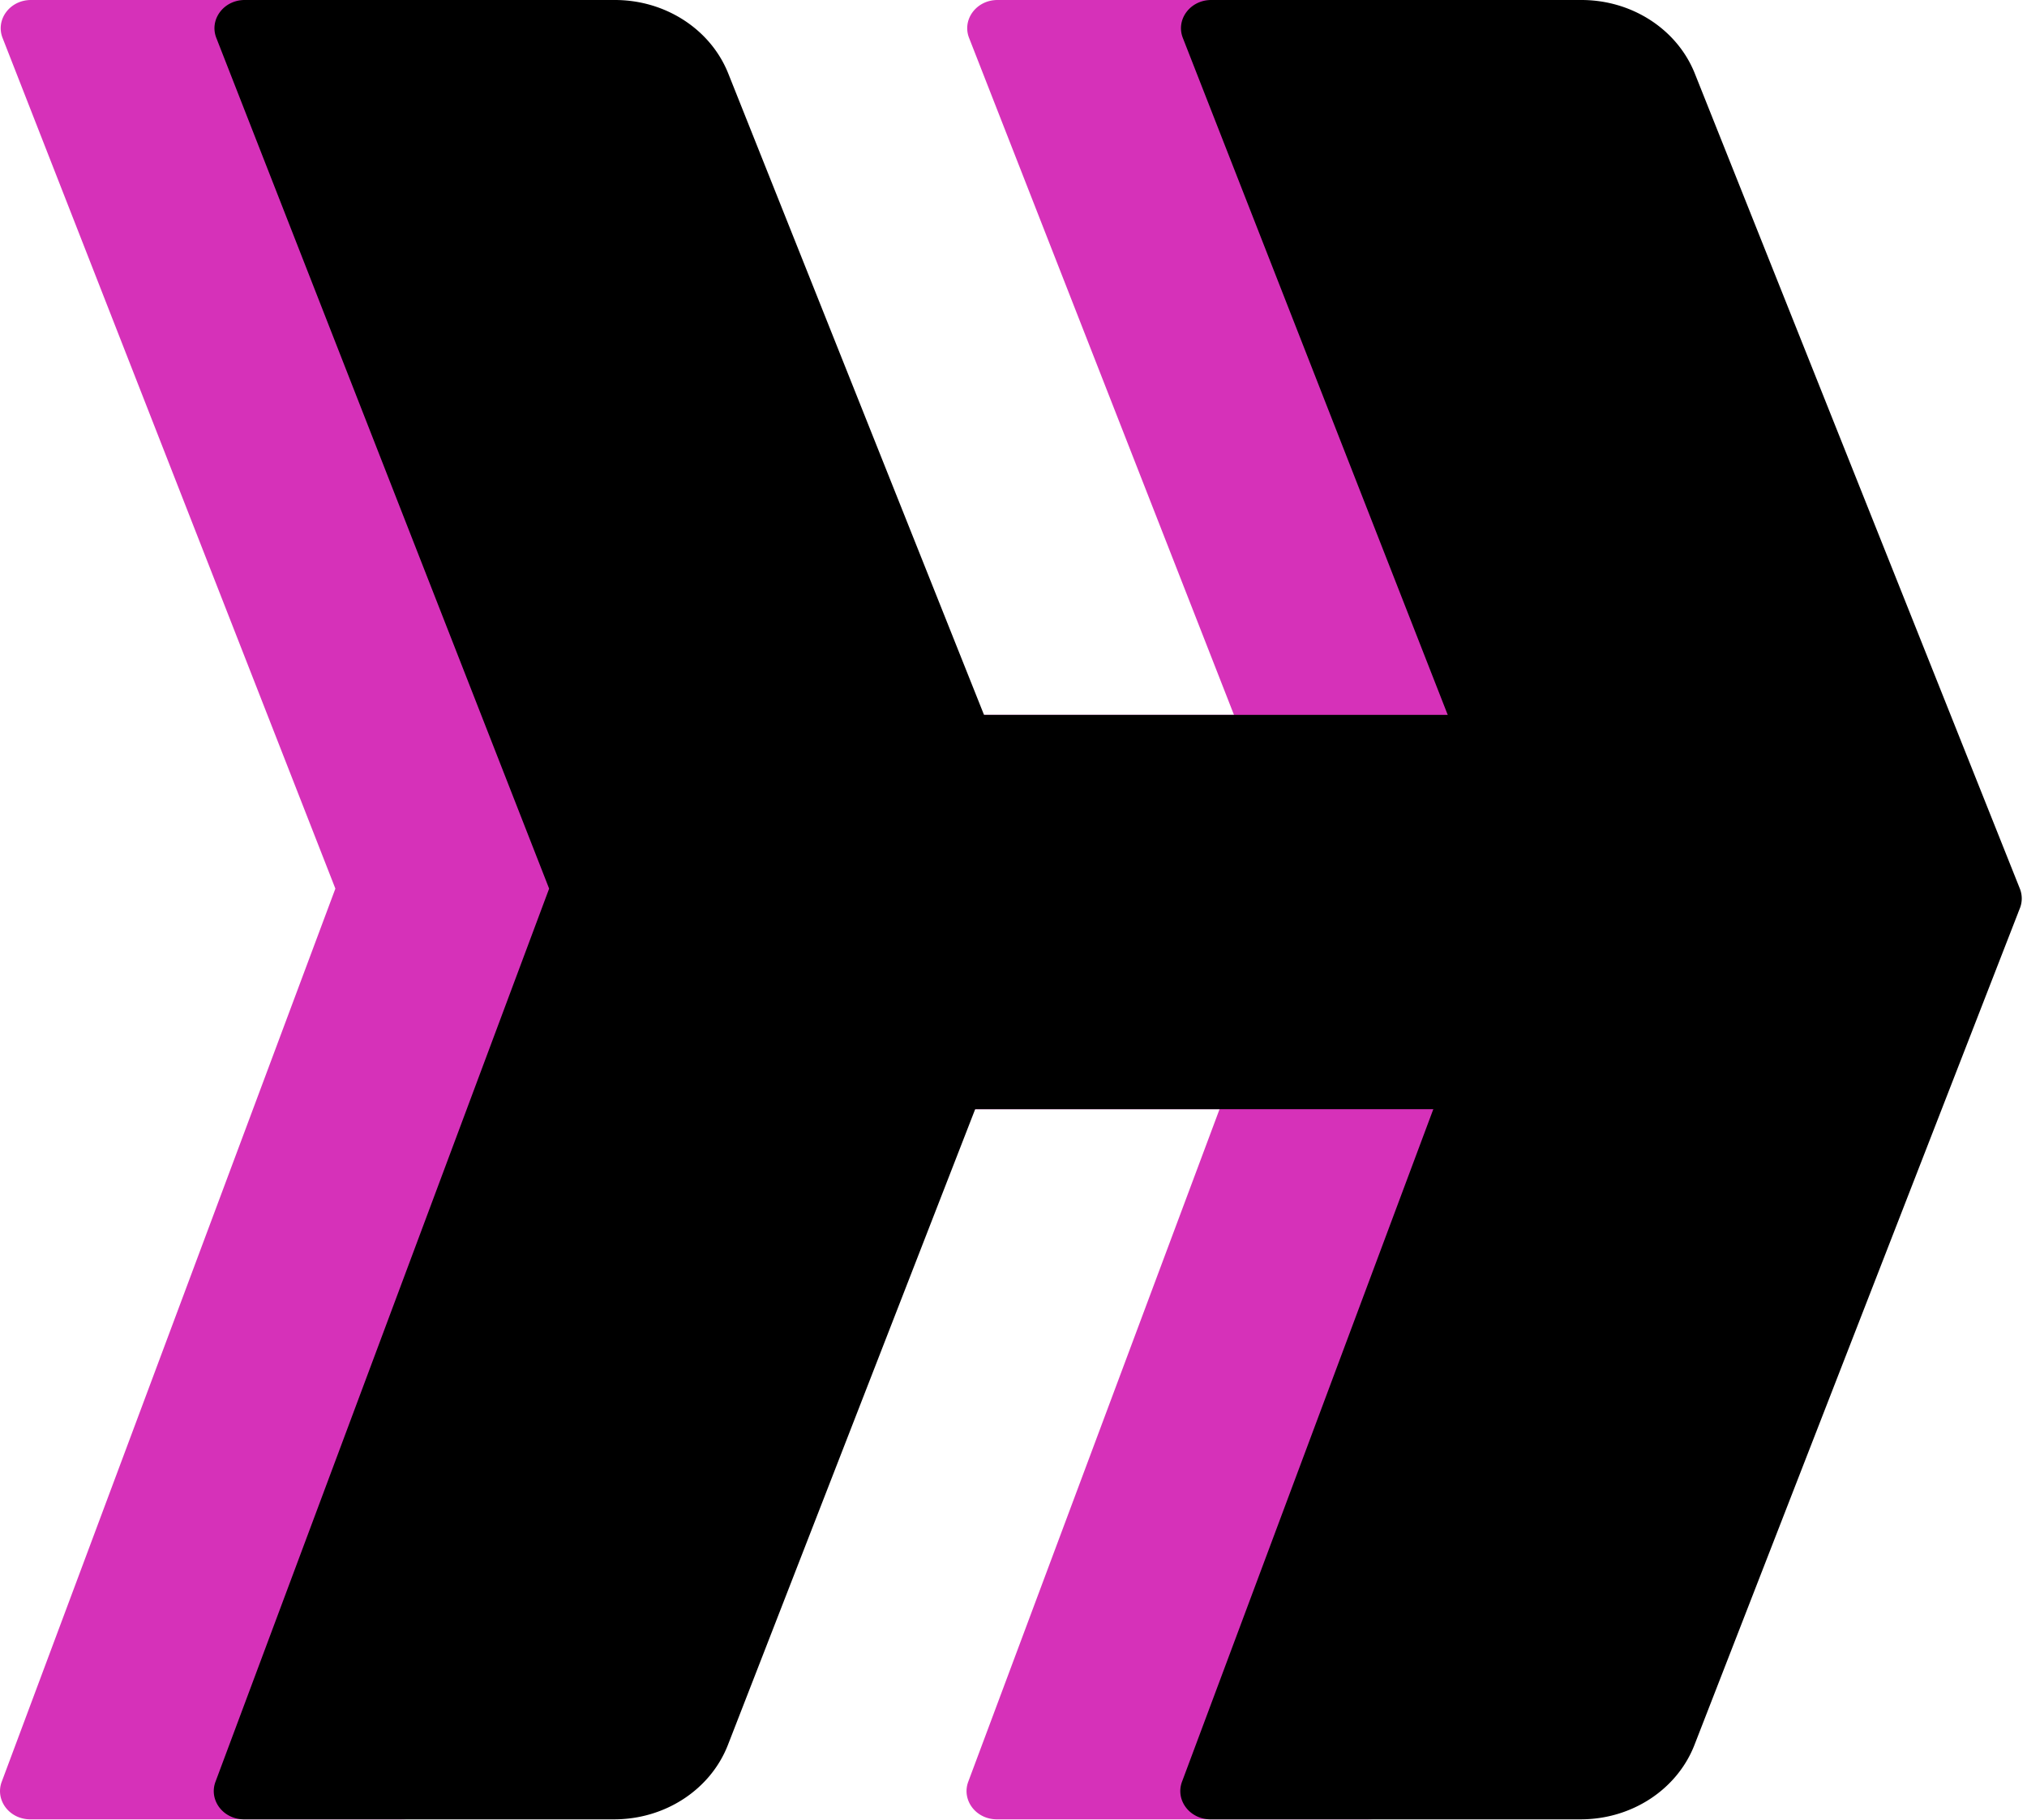 <svg xmlns="http://www.w3.org/2000/svg" width="550" height="494" fill="none"><path fill="#D631B9" d="M270.65 0h100.47c13.7 0 25.97 7.96 30.75 19.96l88.19 221.19a7.2 7.2 0 0 1 .02 5.3l-.5 1.26v.02l-87.81 225.8c-4.72 12.12-17.04 20.19-30.85 20.19H270.47c-5.65 0-9.6-5.21-7.75-10.2l90.55-242.37L262.95 10.3c-1.96-5 2-10.3 7.7-10.3Z"/><path fill="#D631B9" d="M8.4 0h100.46c13.7 0 25.97 7.96 30.75 19.96l88.19 221.19a7.2 7.2 0 0 1 .02 5.3l-.5 1.26v.02l-87.81 225.8c-4.72 12.12-17.04 20.19-30.85 20.19H8.21c-5.65 0-9.6-5.21-7.74-10.2L91 241.15.7 10.3c-1.96-5 2-10.3 7.7-10.3Z"/><path fill="#D631B9" d="M338.83 194H197v107h141.83L362 245.97 338.83 194Z"/><path fill="#000" d="M328.65 0h100.47c13.7 0 25.97 7.96 30.75 19.96l88.19 221.19a7.2 7.2 0 0 1 .02 5.3l-.5 1.26v.02l-87.81 225.8c-4.72 12.12-17.04 20.19-30.85 20.19H328.47c-5.65 0-9.6-5.21-7.75-10.2l90.55-242.37L320.95 10.3c-1.96-5 2-10.3 7.7-10.3Z"/><path fill="#000" d="M66.4 0h100.46c13.7 0 25.97 7.96 30.75 19.96l88.19 221.19a7.2 7.2 0 0 1 .02 5.3l-.5 1.26v.02l-87.81 225.8c-4.72 12.12-17.04 20.19-30.85 20.19H66.21c-5.65 0-9.6-5.21-7.74-10.2L149 241.15 58.7 10.3c-1.96-5 2-10.3 7.7-10.3Z"/><path fill="#000" d="M396.83 194H255v107h141.83L420 245.97 396.83 194Z"/></svg>